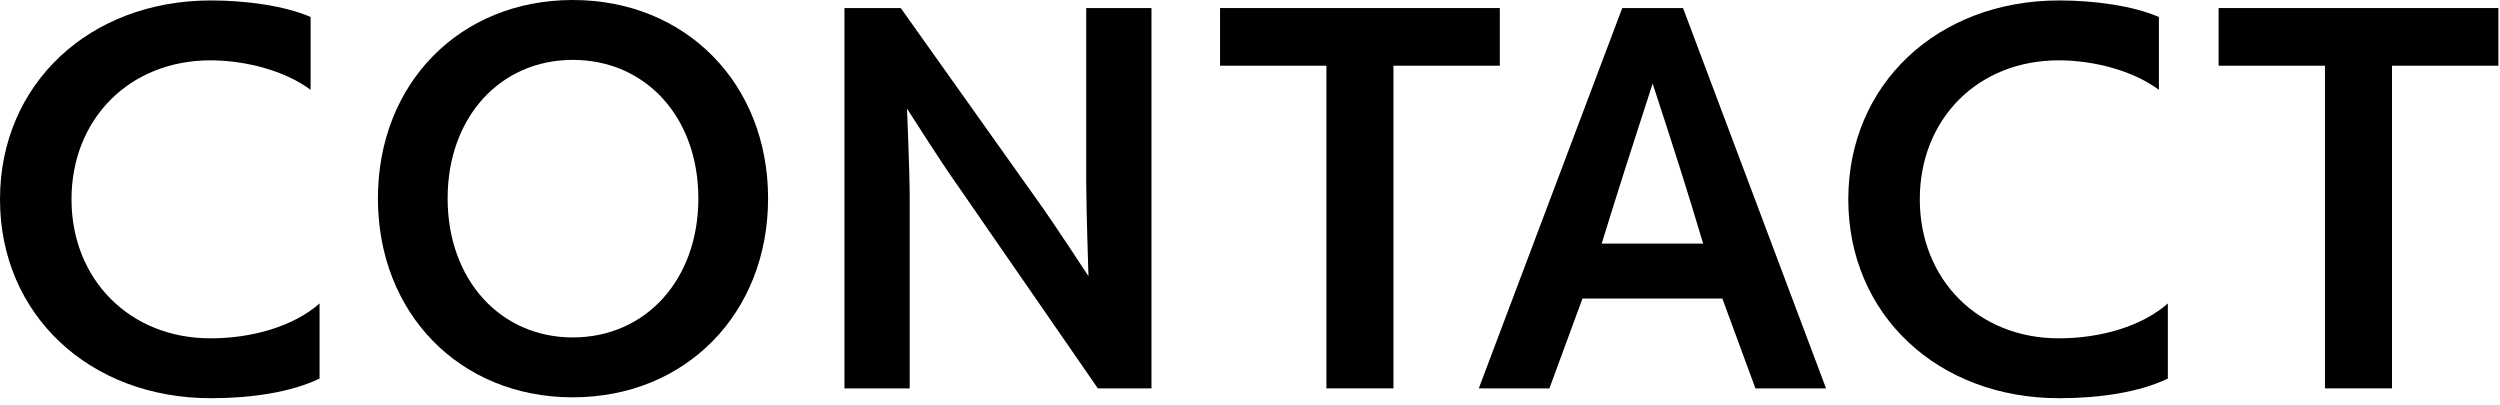 <svg width="358" height="58" viewBox="0 0 358 58" fill="none" xmlns="http://www.w3.org/2000/svg">
<path d="M342.535 55.616H332.935V9.408H317.703V1.152H357.768V9.408H342.535V55.616Z" fill="black"/>
<path d="M310.435 43.456V54.208C306.339 56.192 300.579 57.024 294.883 57.024C277.475 57.024 264.675 45.056 264.675 28.544C264.675 12.032 277.475 0.064 294.883 0.064C299.683 0.064 305.315 0.768 309.155 2.432V12.864C305.379 10.048 299.683 8.64 294.819 8.64C283.235 8.64 274.915 17.024 274.915 28.544C274.915 40 283.235 48.448 294.819 48.448C300.835 48.448 306.723 46.72 310.435 43.456Z" fill="black"/>
<path d="M261.49 55.616H251.378L246.642 42.752H226.61L221.874 55.616H211.762L232.306 1.152H241.01L261.49 55.616ZM243.89 34.88L242.226 29.376C240.69 24.256 236.658 11.968 236.658 11.968C236.658 11.968 232.69 24.192 231.154 29.12L229.362 34.88H243.89Z" fill="black"/>
<path d="M199.543 55.616H189.943V9.408H174.711V1.152H214.775V9.408H199.543V55.616Z" fill="black"/>
<path d="M164.892 55.616H157.212L136.732 25.984C134.812 23.296 129.884 15.552 129.884 15.552C129.884 15.552 130.268 24.64 130.268 28.224V55.616H120.924V1.152H128.988L148.636 28.8C150.812 31.808 155.868 39.552 155.868 39.552C155.868 39.552 155.548 29.696 155.548 26.24V1.152H164.892V55.616Z" fill="black"/>
<path d="M82.02 56.896C65.829 56.896 54.117 44.864 54.117 28.416C54.117 11.968 65.829 0 82.02 0C98.213 0 109.989 11.968 109.989 28.416C109.989 44.864 98.213 56.896 82.02 56.896ZM82.02 48.32C92.453 48.32 100.005 40.064 100.005 28.416C100.005 16.768 92.453 8.576 82.02 8.576C71.653 8.576 64.1 16.768 64.1 28.416C64.1 40.064 71.653 48.32 82.02 48.32Z" fill="black"/>
<path d="M45.76 43.456V54.208C41.664 56.192 35.904 57.024 30.208 57.024C12.8 57.024 0 45.056 0 28.544C0 12.032 12.8 0.064 30.208 0.064C35.008 0.064 40.64 0.768 44.48 2.432V12.864C40.704 10.048 35.008 8.64 30.144 8.64C18.56 8.64 10.24 17.024 10.24 28.544C10.24 40 18.56 48.448 30.144 48.448C36.16 48.448 42.048 46.72 45.76 43.456Z" fill="black"/>
</svg>
